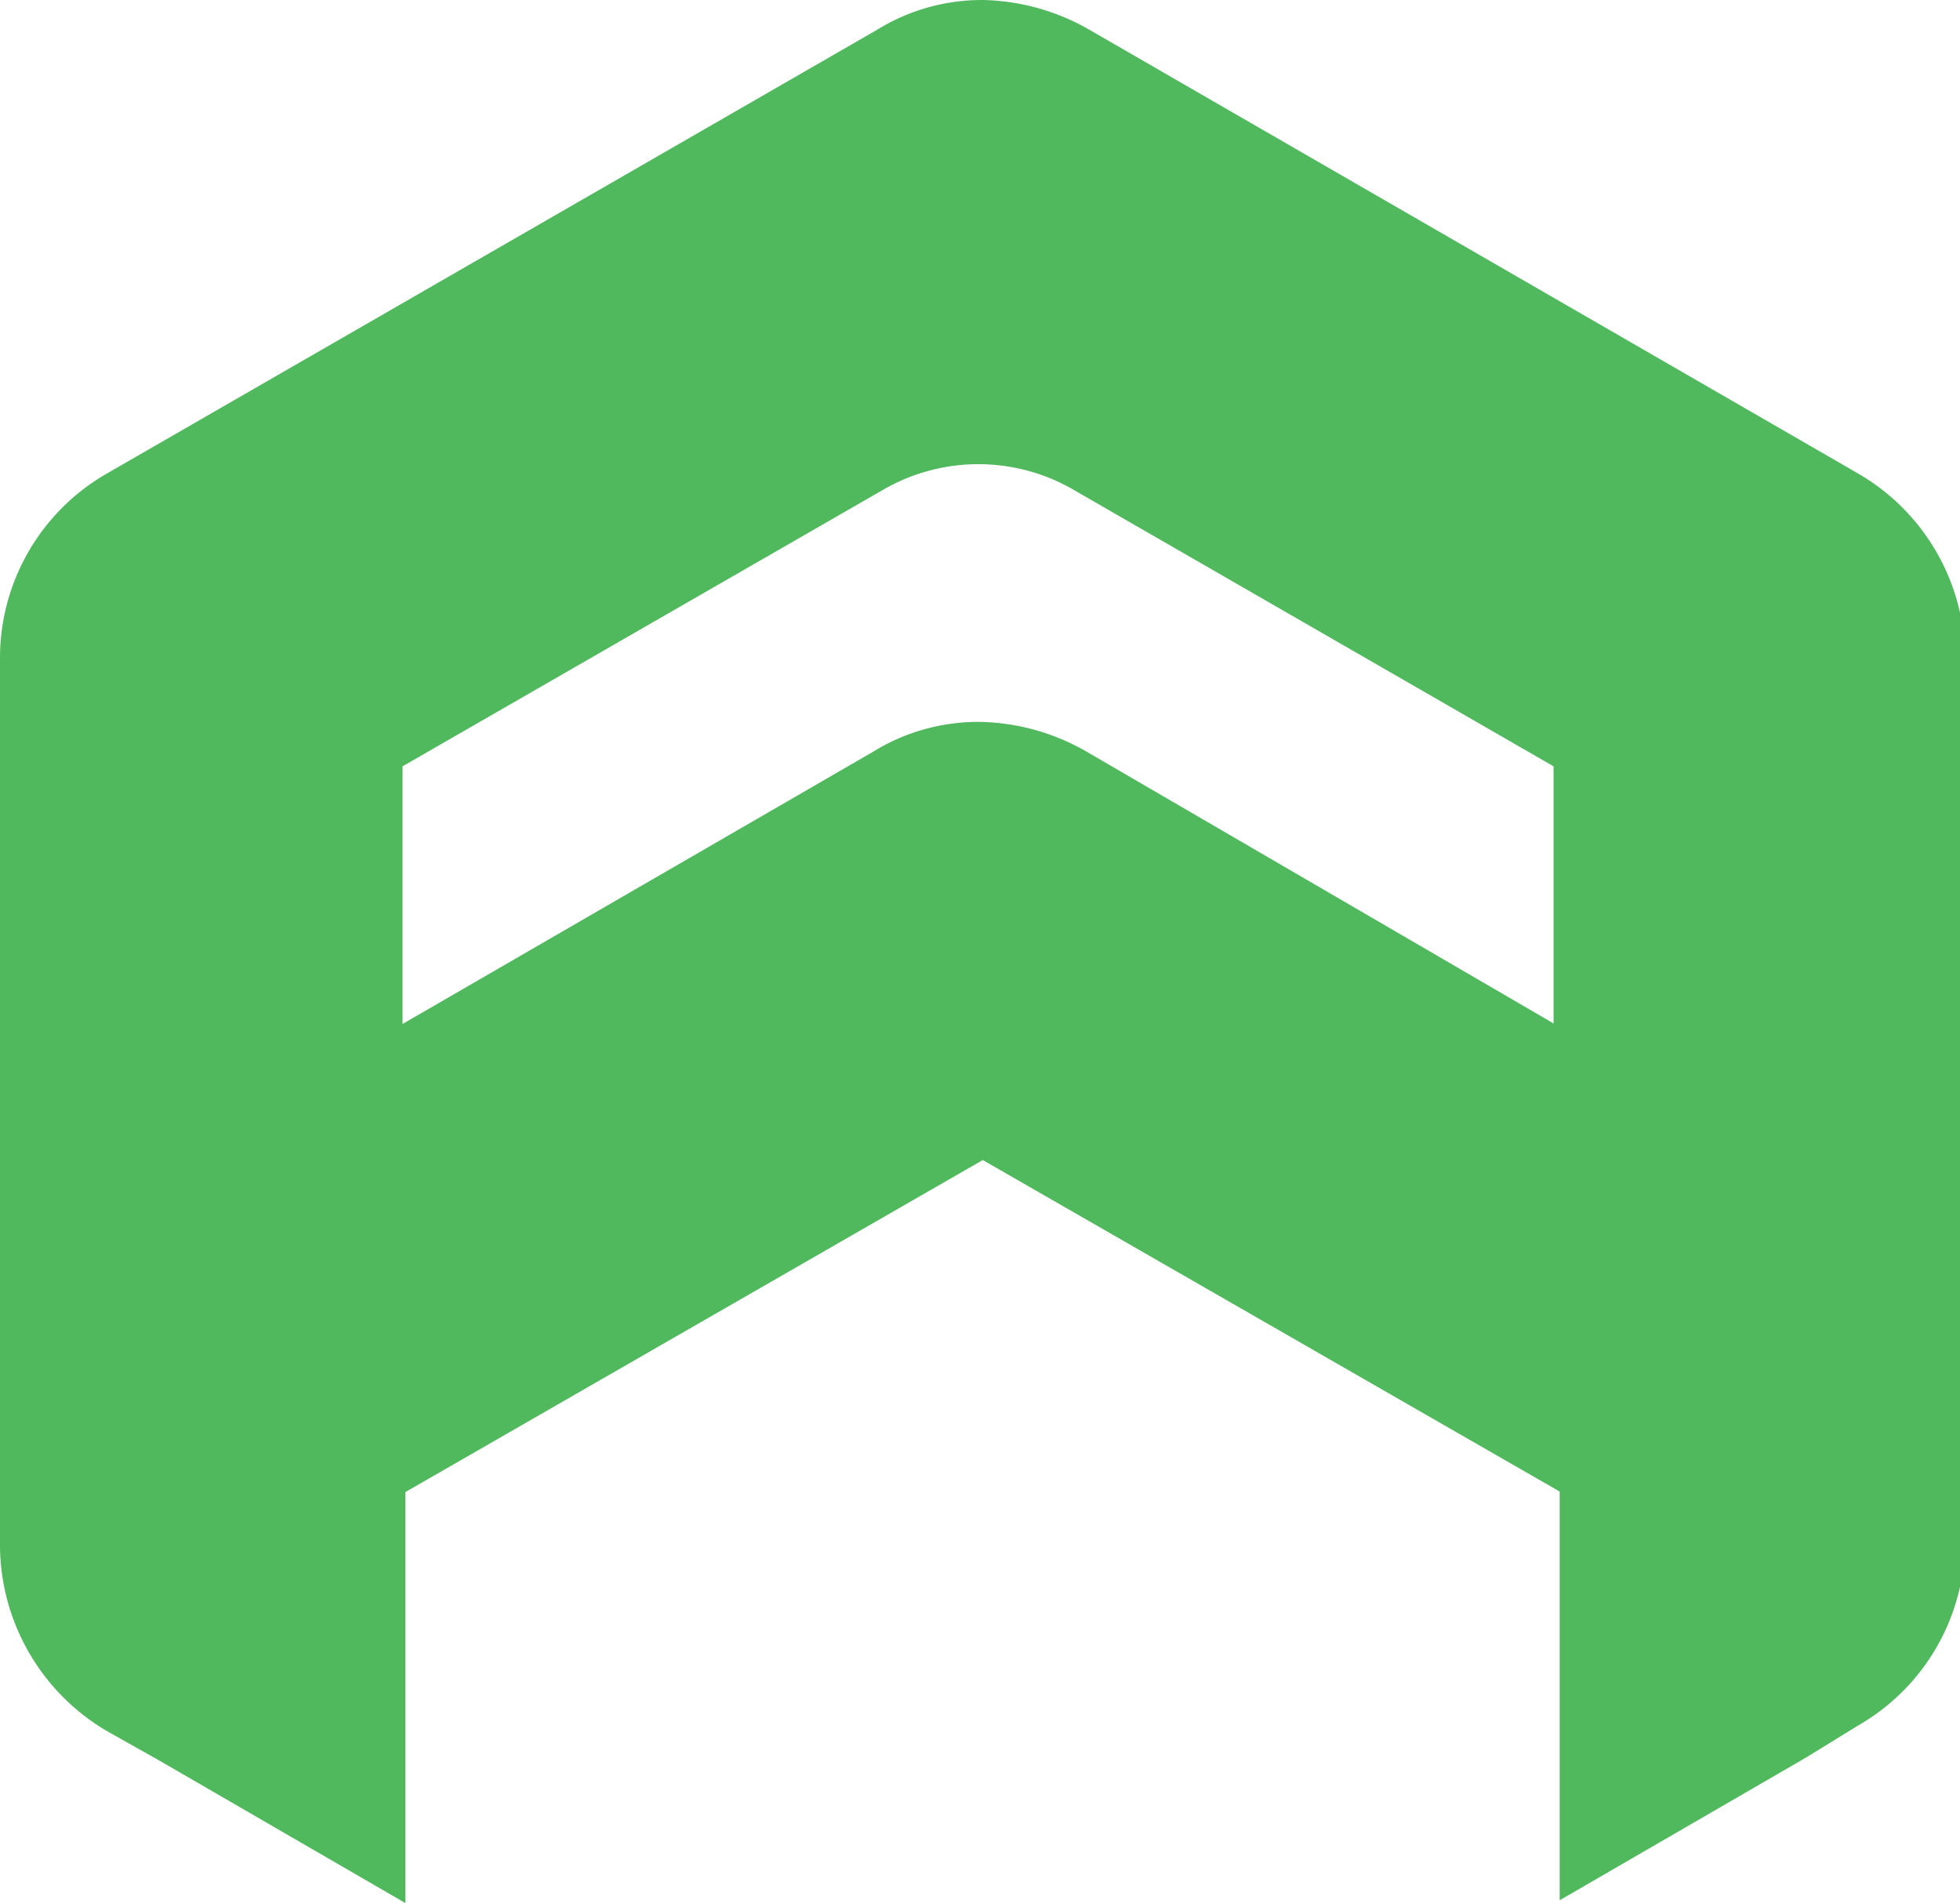 <svg xmlns="http://www.w3.org/2000/svg" height="34.27" width="35.3"><path fill="#50b95d" d="m33.47 8.53-13.86-8A4 4 0 0 0 17.7 0a3.6 3.6 0 0 0-1.91.54L1.92 8.53A3.83 3.83 0 0 0 0 11.83v16.04a3.9 3.9 0 0 0 1.92 3.3l.96.54 4.42 2.56v-7.4l10.4-5.98 10.39 5.97v7.36l4.42-2.56.96-.59a3.83 3.83 0 0 0 1.92-3.3v-16a3.86 3.86 0 0 0-1.92-3.24Zm-5.49 9.9-8.42-4.9a3.99 3.99 0 0 0-1.91-.53 3.6 3.6 0 0 0-1.93.54l-8.47 4.9V13.8l8.69-5a3.42 3.42 0 0 1 3.36 0l8.68 5Z"/></svg>
